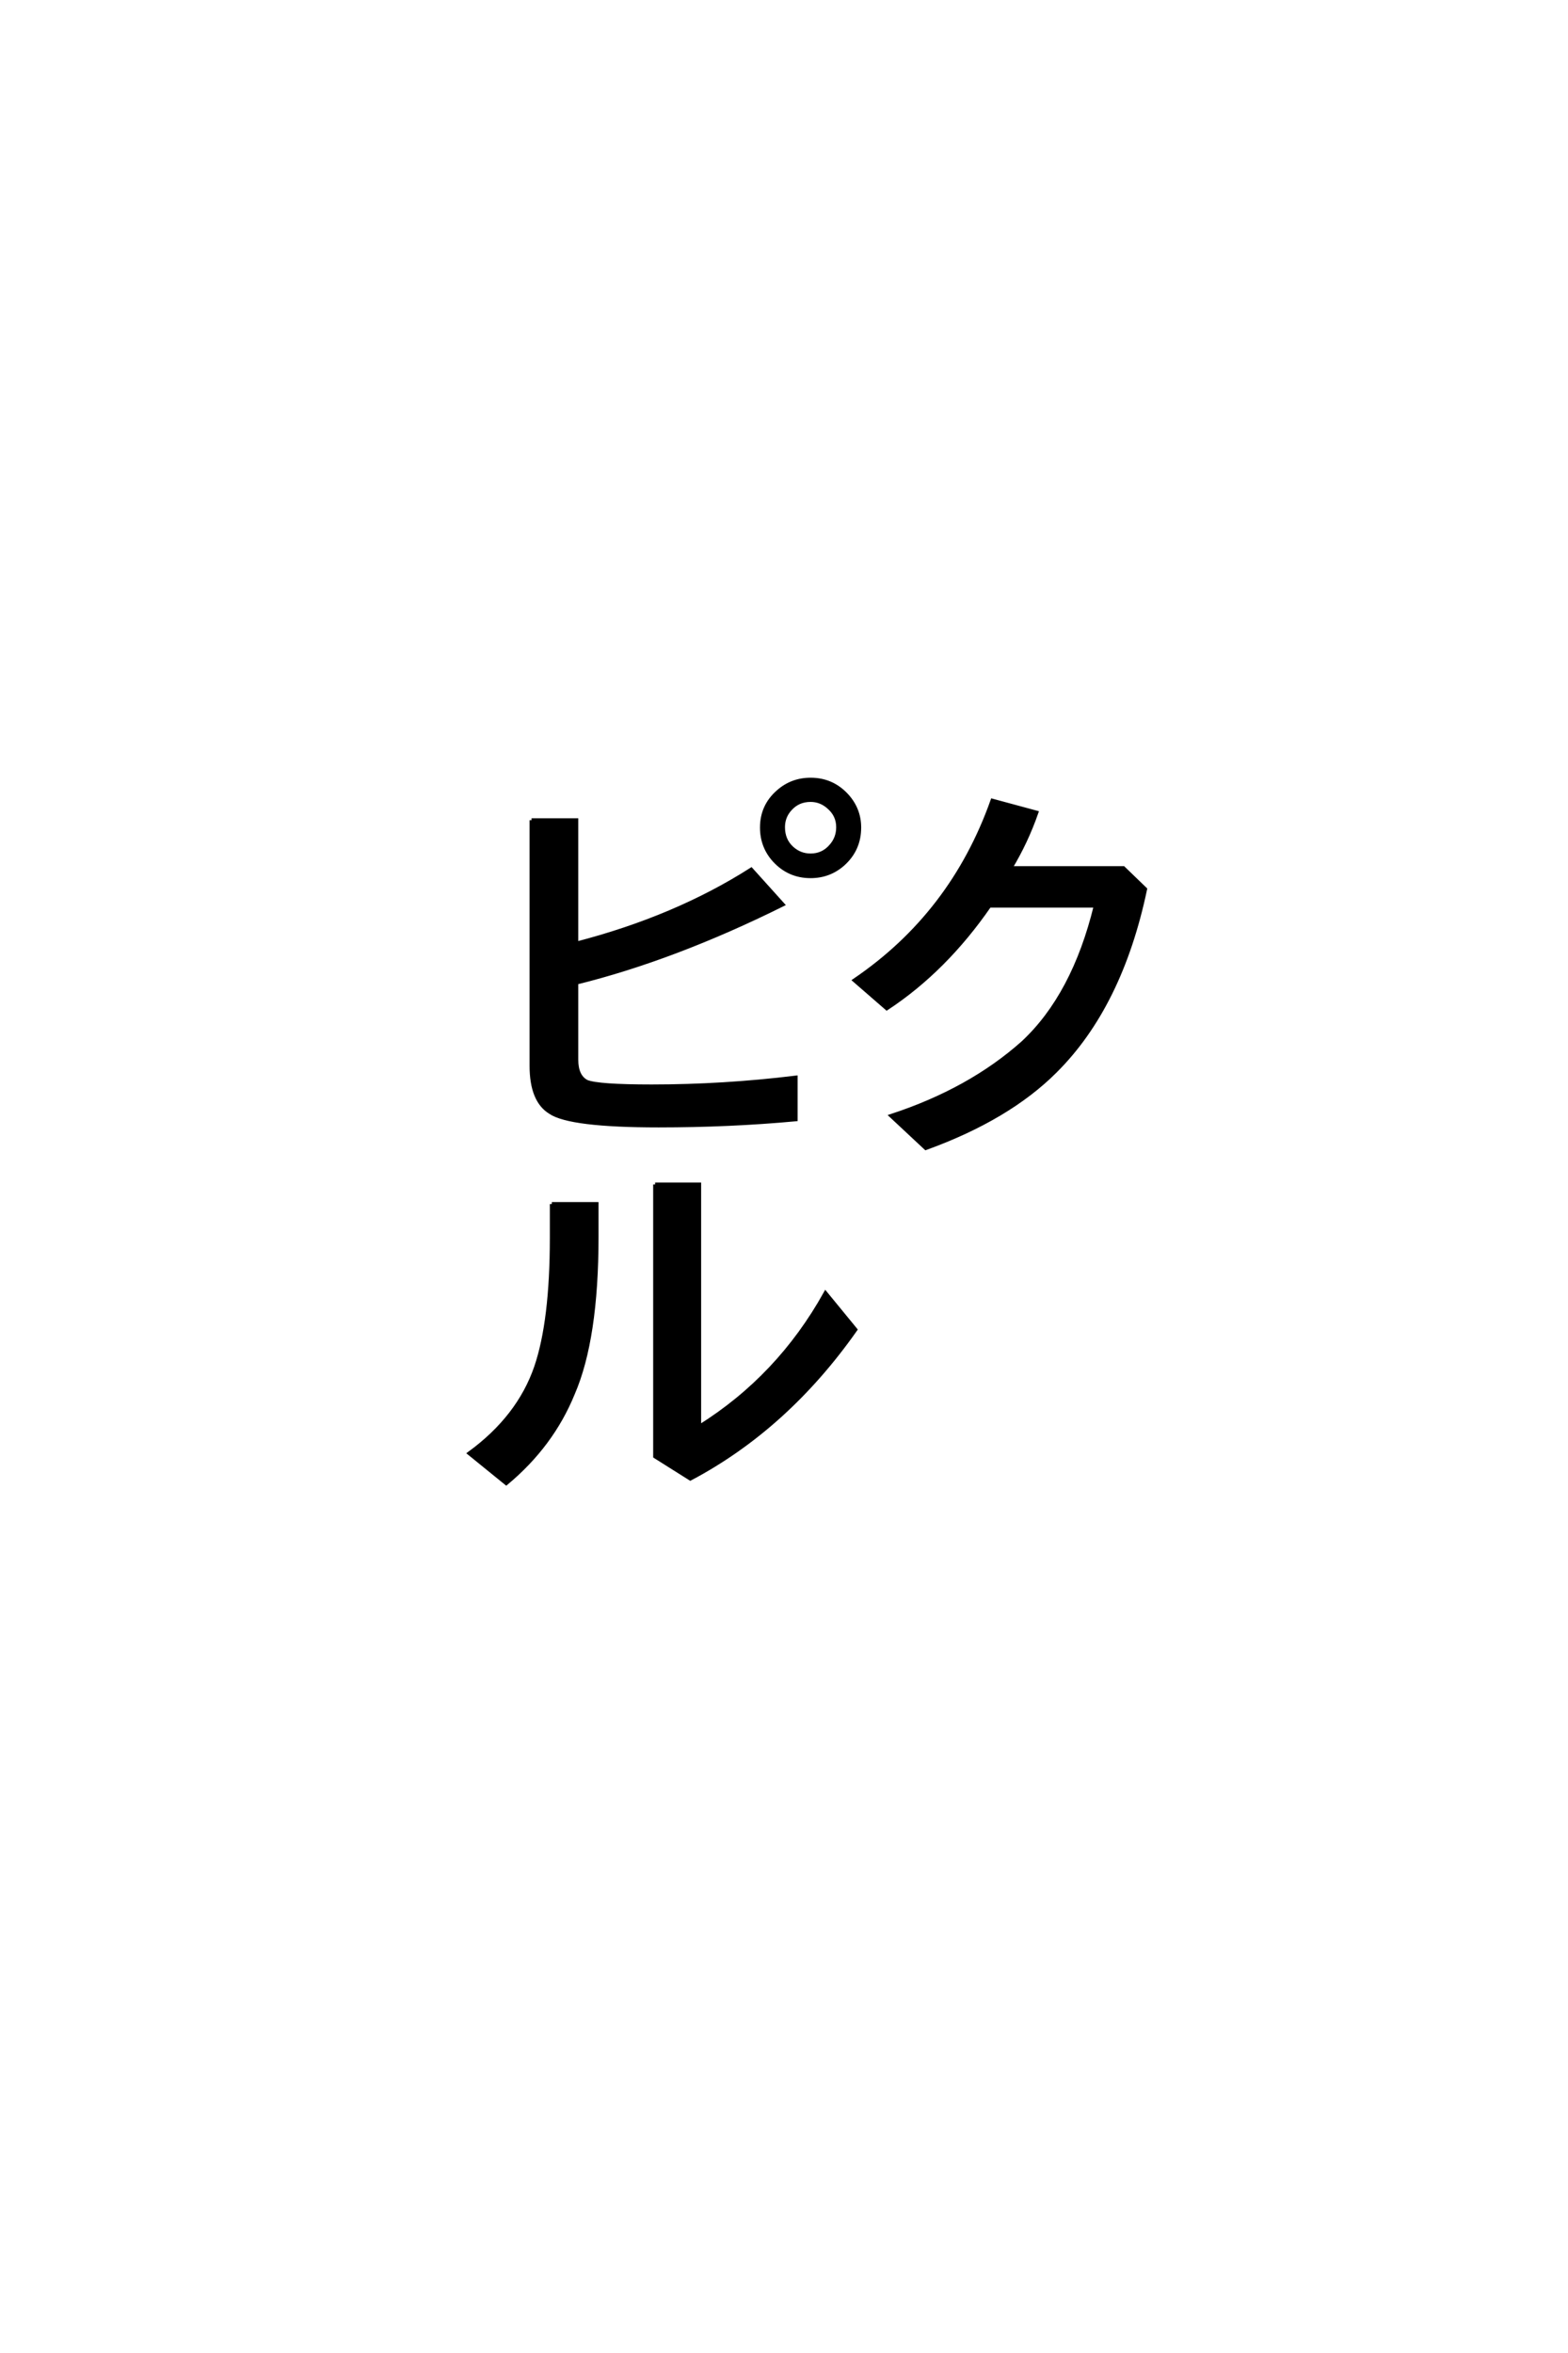 <?xml version='1.0' encoding='UTF-8'?>
<!DOCTYPE svg PUBLIC "-//W3C//DTD SVG 1.0//EN"
"http://www.w3.org/TR/2001/REC-SVG-20010904/DTD/svg10.dtd">

<svg xmlns='http://www.w3.org/2000/svg' version='1.0' width='40.0' height='60.0'>

 <g transform='scale(0.1 -0.1) translate(110.0 -370.0)'>
  <path d='M30.766 62.984
L42.188 62.984
L42.188 54.594
Q42.188 28.609 36.141 14.656
Q30.766 1.469 19.141 -8.203
L9.766 -0.594
Q22.359 8.594 26.766 21.391
Q30.766 33.109 30.766 54.391
L30.766 62.984
L30.766 62.984
M57.125 67.969
L68.359 67.969
L68.359 6.156
Q88.672 18.844 100.594 40.234
L108.203 30.953
Q90.625 5.953 66.109 -7.031
L57.125 -1.375
L57.125 67.969
L57.125 67.969
M147.75 148.641
L176.562 148.641
L182.125 143.266
Q175.875 113.484 159.188 96.875
Q147.172 84.859 126.172 77.25
L117.391 85.453
Q137.406 92 150.984 104.109
Q163.969 116.219 169.531 139.062
L142.391 139.062
Q131.062 122.656 116.219 112.891
L108.016 120.016
Q132.906 136.922 143.172 165.828
L154.391 162.797
Q151.766 155.281 147.75 148.641
Q151.766 155.281 147.75 148.641
M96.781 171.188
Q102.25 171.188 105.953 167.188
Q109.188 163.672 109.188 158.984
Q109.188 153.422 105.078 149.703
Q101.562 146.578 96.781 146.578
Q91.312 146.578 87.594 150.594
Q84.375 154.109 84.375 158.984
Q84.375 164.453 88.484 168.062
Q92 171.188 96.781 171.188
Q92 171.188 96.781 171.188
M96.781 166.016
Q93.562 166.016 91.5 163.672
Q89.75 161.719 89.75 159.078
Q89.75 155.766 92 153.719
Q94.047 151.859 96.781 151.859
Q99.906 151.859 101.953 154.203
Q103.812 156.25 103.812 159.078
Q103.812 162.109 101.469 164.156
Q99.422 166.016 96.781 166.016
Q99.422 166.016 96.781 166.016
M25.594 160.844
L37.016 160.844
L37.016 129.391
Q62.312 135.938 81.641 148.25
L89.656 139.359
Q61.922 125.594 37.016 119.438
L37.016 99.812
Q37.016 95.516 39.656 94.141
Q42.578 92.969 56.25 92.969
Q74.516 92.969 92.969 95.219
L92.969 84.578
Q76.078 83.016 58.016 83.016
Q35.359 83.016 30.375 86.422
Q25.594 89.359 25.594 98.25
L25.594 160.844
' style='fill: #000000; stroke: #000000'/>
 </g>
</svg>
